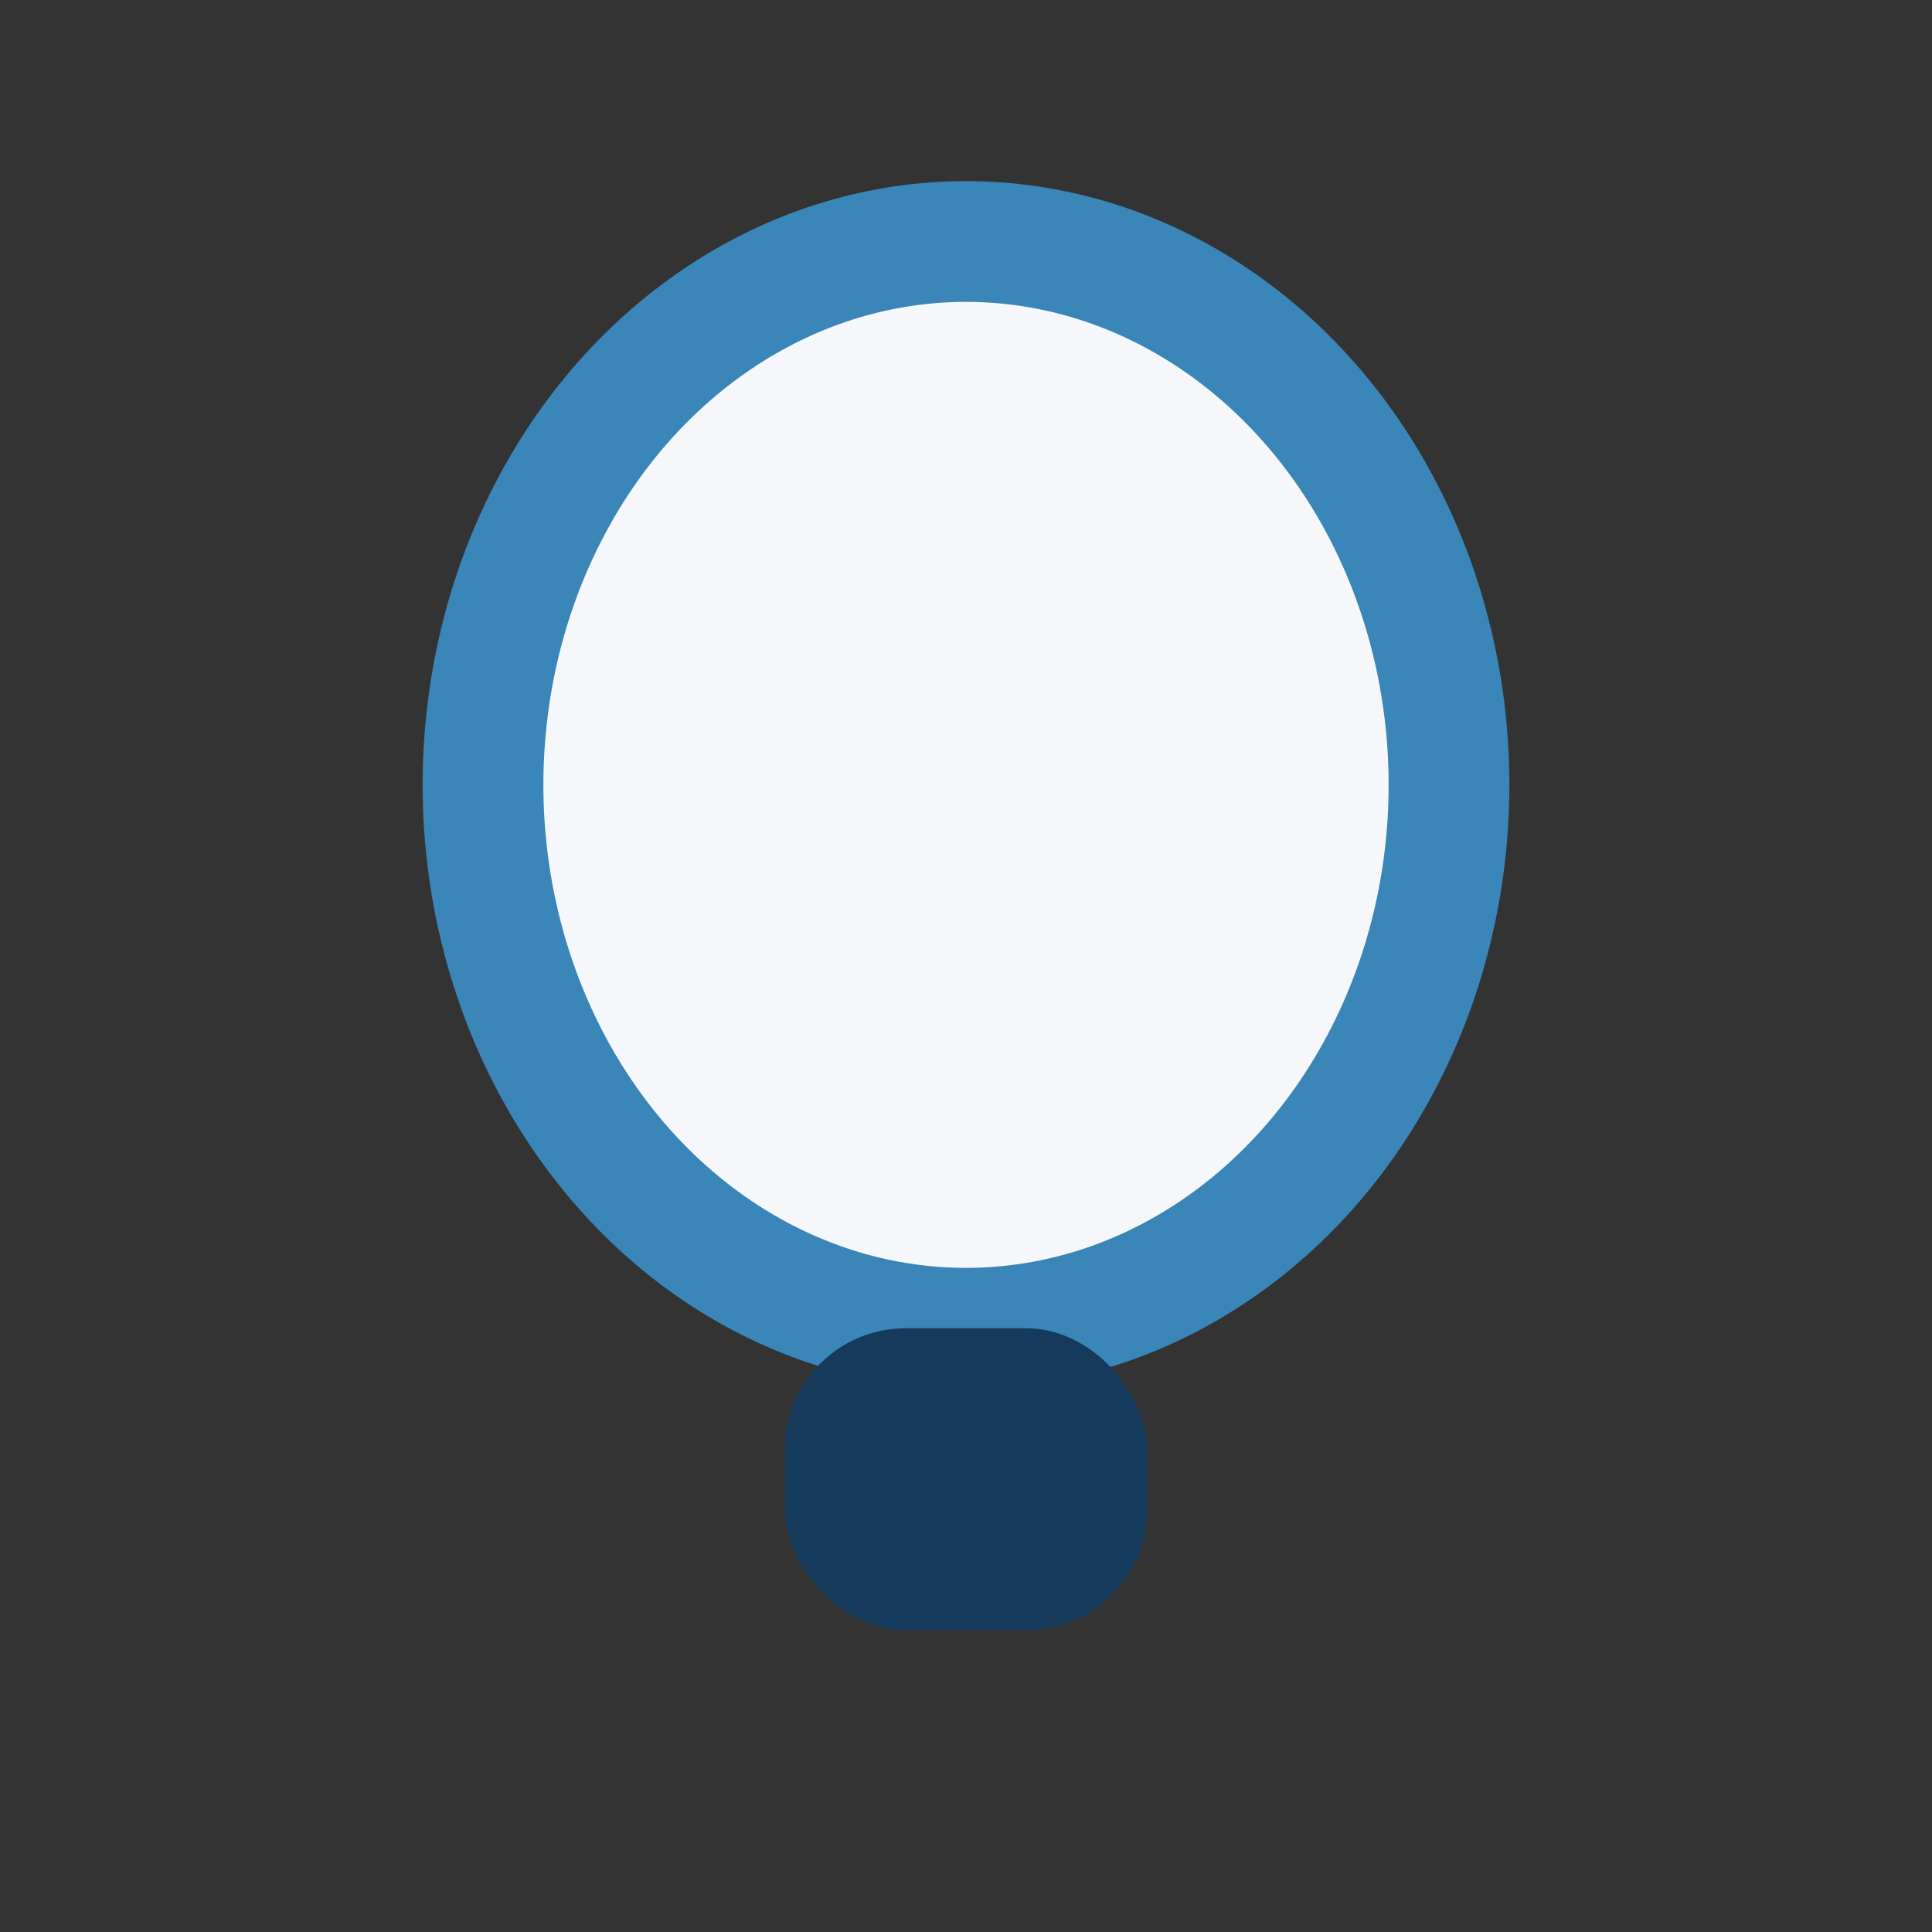 <?xml version="1.0" encoding="UTF-8"?>
<svg xmlns="http://www.w3.org/2000/svg" width="32" height="32" viewBox="0 0 32 32"><rect x="0" y="0" width="32" height="32" fill="#333333" stroke="none"/><ellipse cx="16" cy="13" rx="8" ry="9" fill="#F5F7FA" stroke="#3A86B9" stroke-width="2"/><rect x="13" y="22" width="6" height="5" rx="2" fill="#153A5B"/></svg>